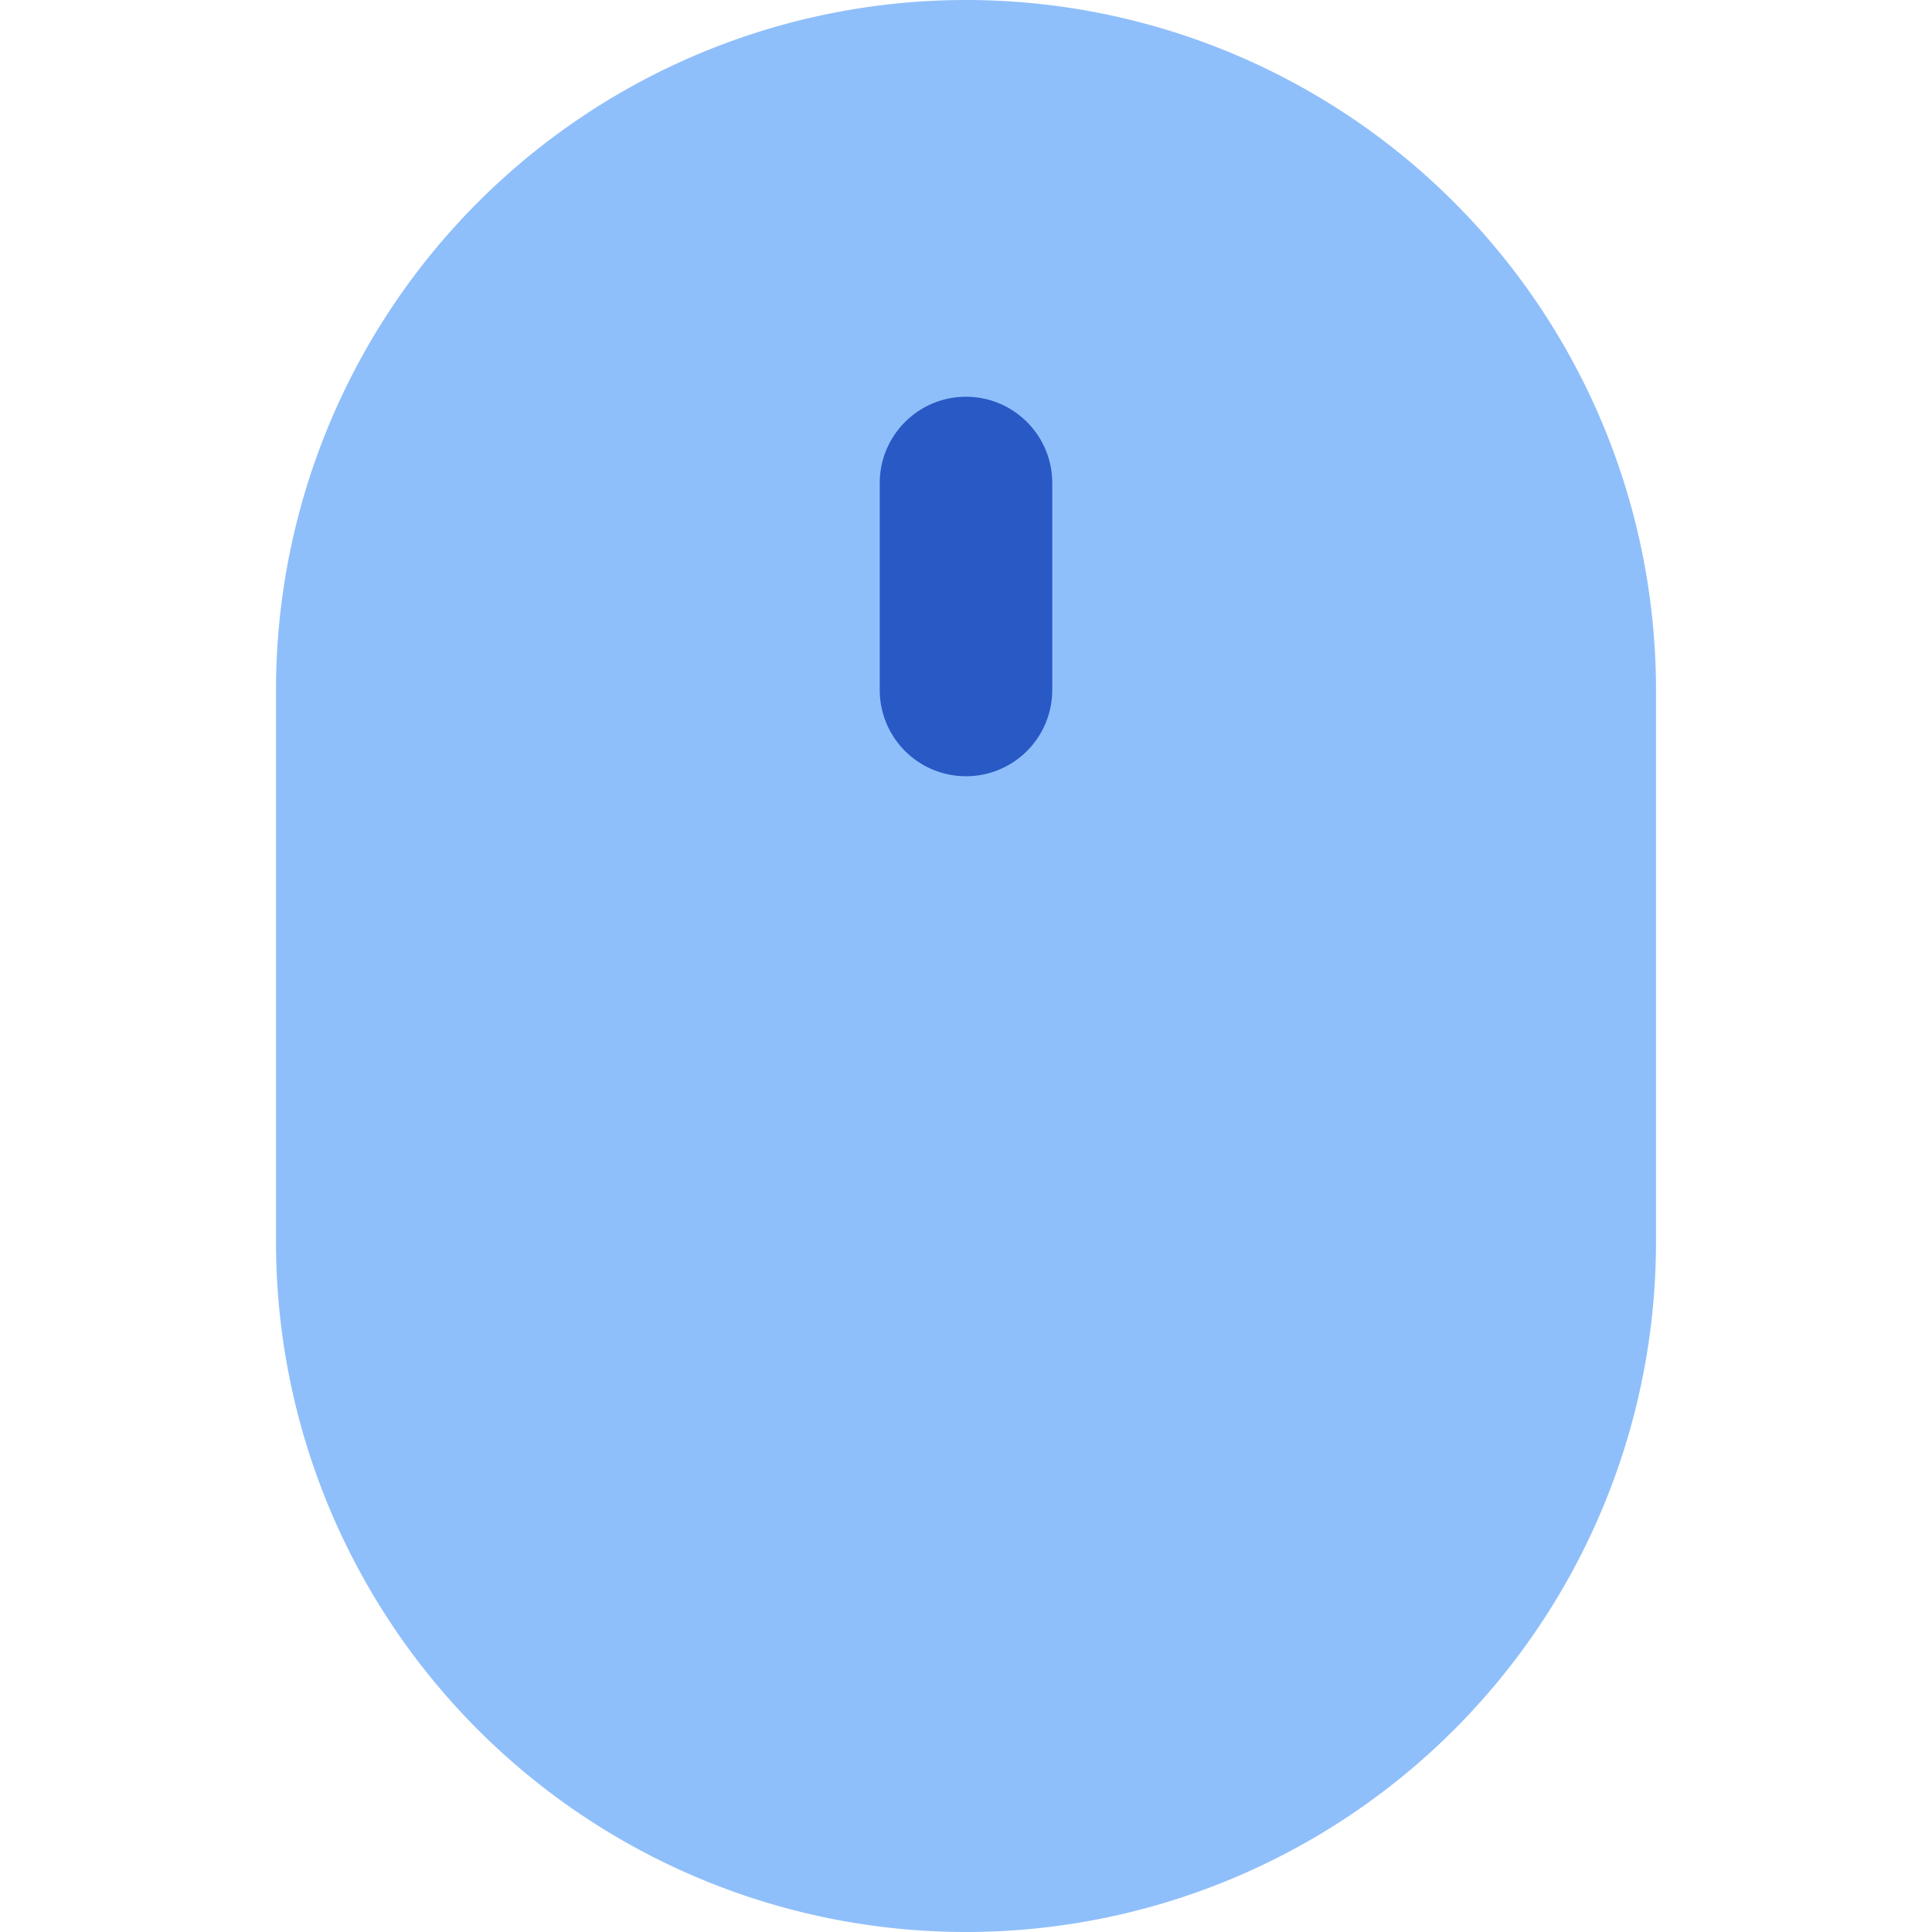 <svg xmlns="http://www.w3.org/2000/svg" fill="none" viewBox="0 0 14 14" id="Mouse-Wireless--Streamline-Core"><desc>Mouse Wireless Streamline Icon: https://streamlinehq.com</desc><g id="mouse-wireless--remote-wireless-device-electronics-mouse-computer"><path id="Union" fill="#8fbffa" fill-rule="evenodd" d="M7 0a5 5 0 0 0 -5 5v4a5 5 0 0 0 10 0V5a5 5 0 0 0 -5 -5Z" clip-rule="evenodd" stroke-width="1"></path><path id="Vector (Stroke)" fill="#2859c5" fill-rule="evenodd" d="M7 2.875c0.345 0 0.625 0.28 0.625 0.625V5a0.625 0.625 0 1 1 -1.25 0V3.5c0 -0.345 0.28 -0.625 0.625 -0.625Z" clip-rule="evenodd" stroke-width="1"></path></g></svg>